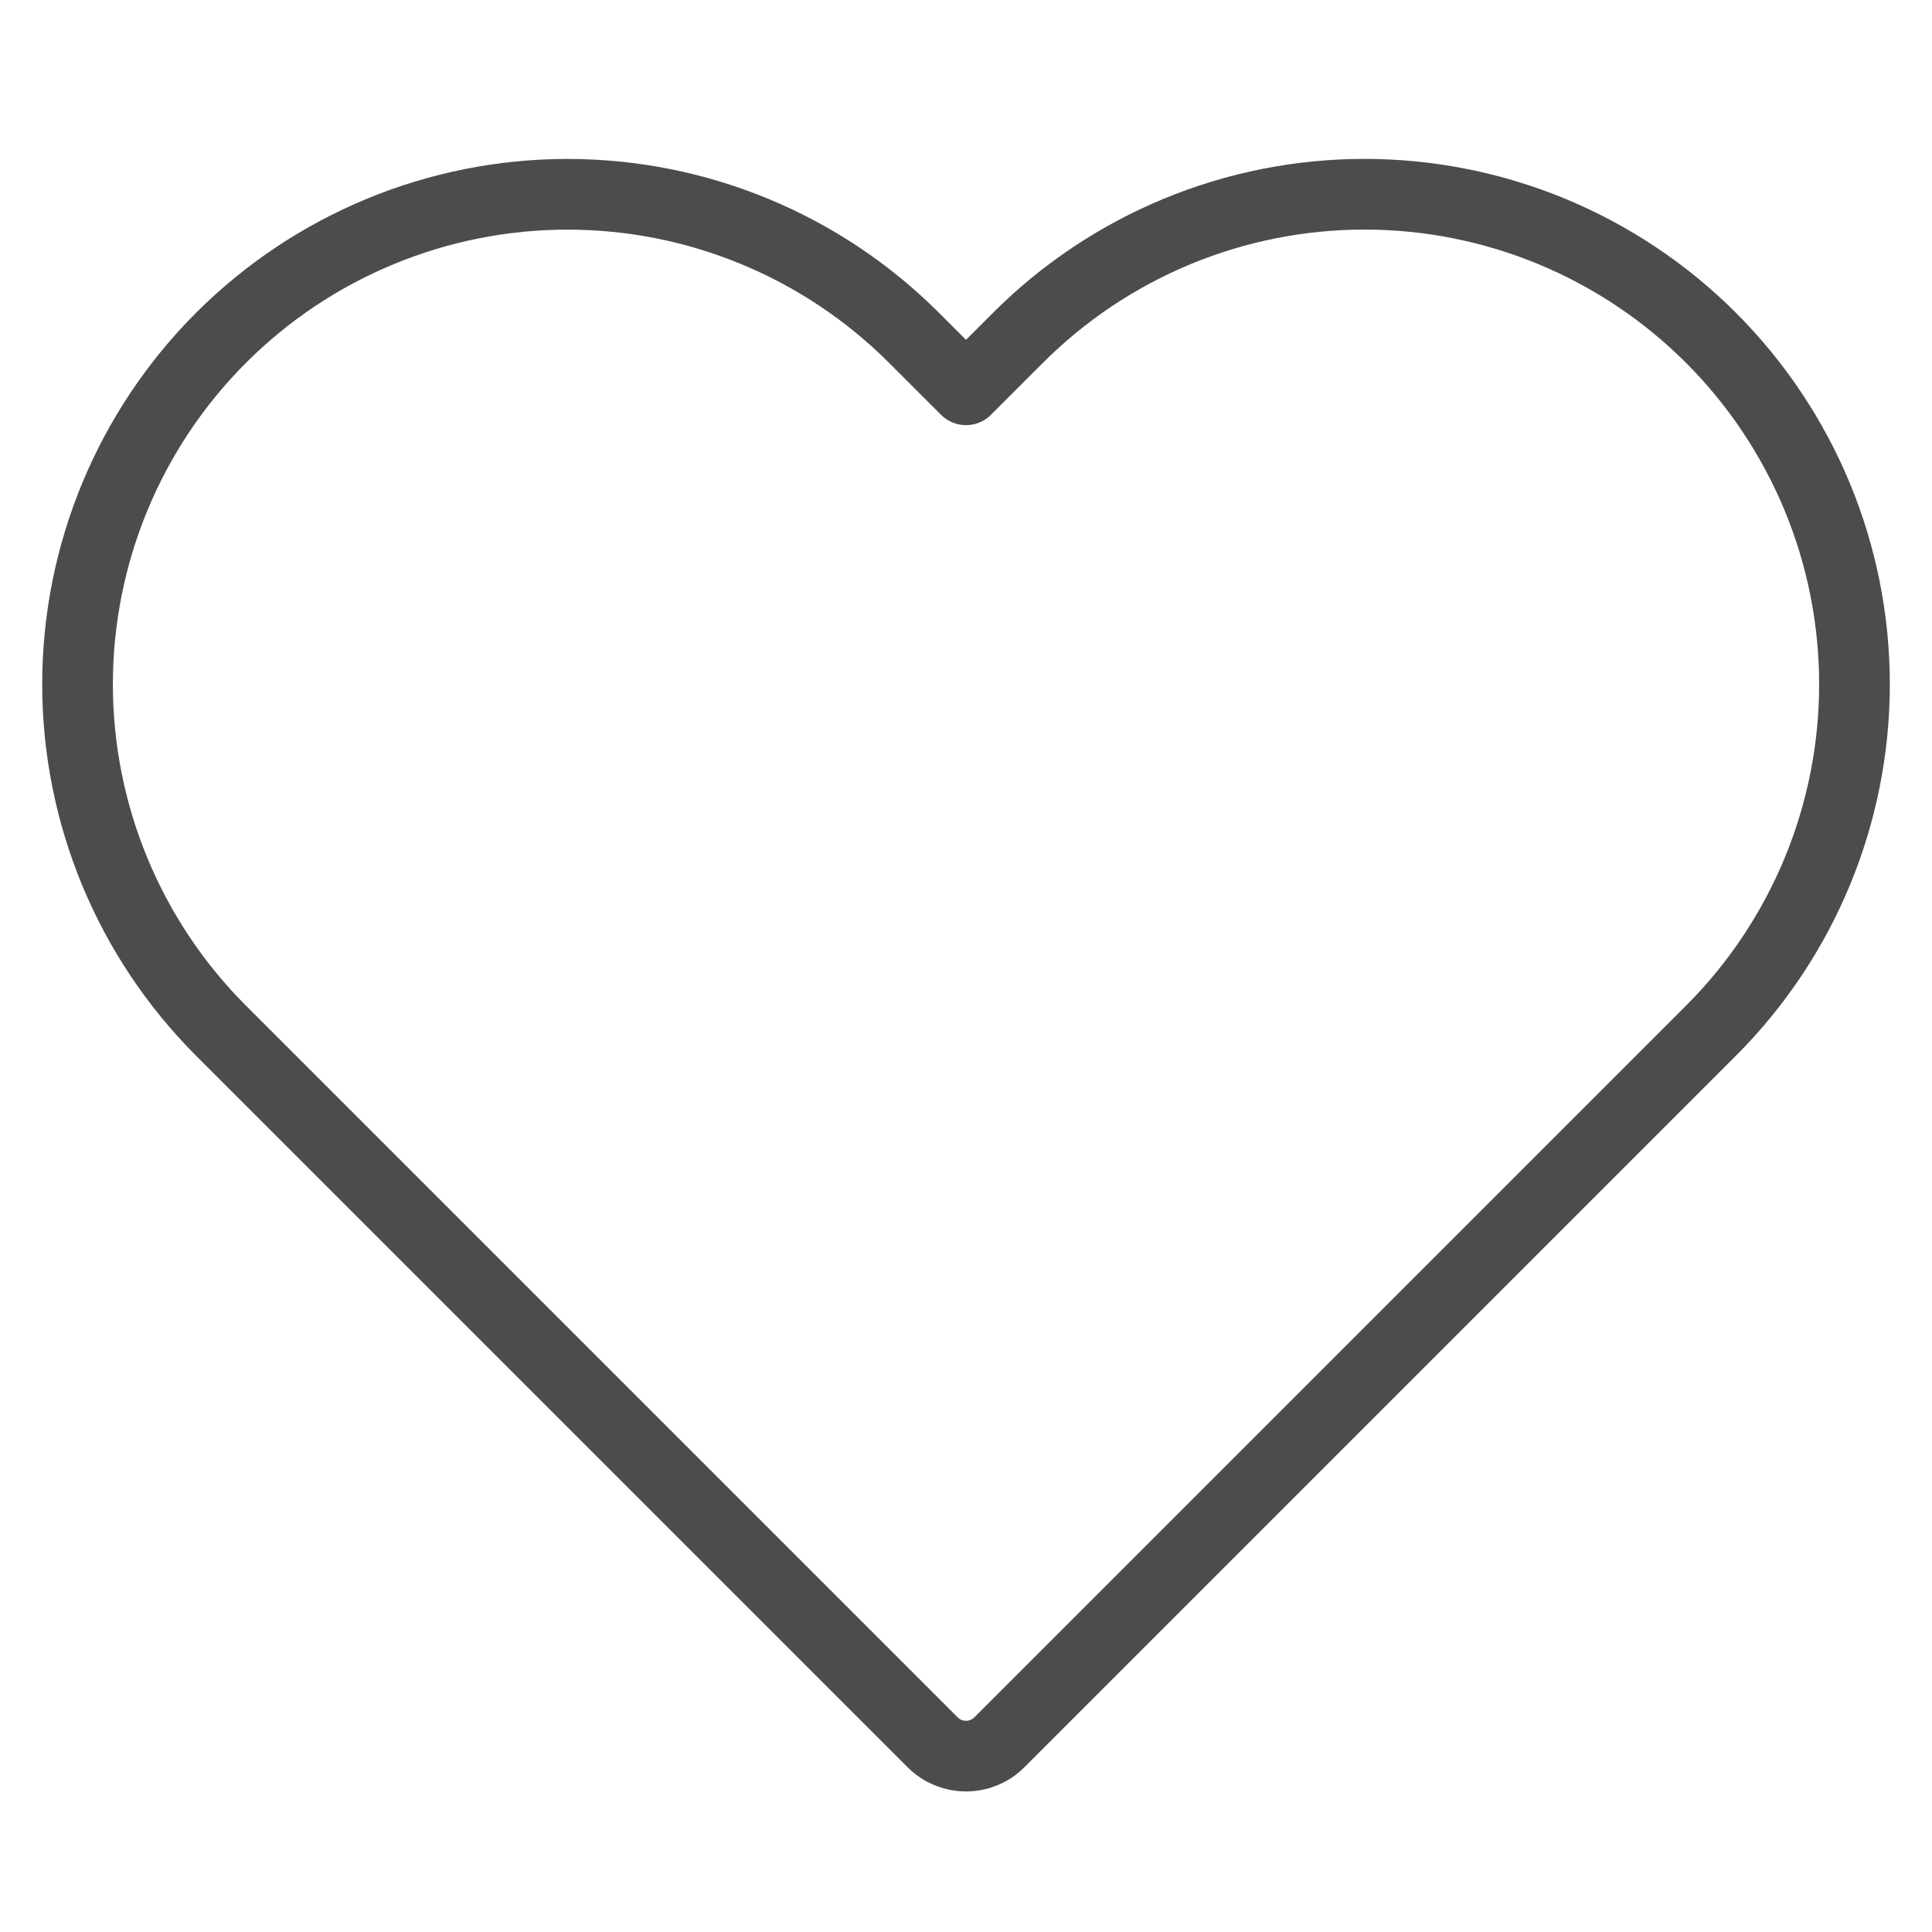 <svg width="82" height="82" viewBox="0 0 82 82" fill="none" xmlns="http://www.w3.org/2000/svg">
    <path
        d="M43.207 14.337L41 16.544L38.792 14.337C34.892 10.437 29.603 8.246 24.087 8.246C18.572 8.246 13.283 10.437 9.382 14.337C5.482 18.237 3.291 23.526 3.291 29.042C3.291 34.557 5.482 39.847 9.382 43.747L39.586 73.95C40.367 74.731 41.633 74.731 42.414 73.95L72.617 43.747C72.617 43.747 72.617 43.747 72.618 43.747C74.549 41.816 76.081 39.524 77.127 37.001C78.172 34.477 78.71 31.773 78.71 29.042C78.71 26.31 78.172 23.606 77.127 21.083C76.081 18.56 74.549 16.268 72.618 14.337C72.618 14.337 72.618 14.337 72.618 14.337C72.617 14.336 72.617 14.336 72.617 14.336C70.686 12.405 68.394 10.873 65.871 9.827C63.348 8.782 60.644 8.244 57.913 8.244C55.181 8.244 52.477 8.782 49.954 9.827C47.431 10.873 45.138 12.405 43.207 14.337C43.207 14.337 43.207 14.337 43.207 14.337Z"
        stroke="black"
        stroke-width="3"
        stroke-linecap="round"
        stroke-linejoin="round"
        opacity="0.7"
    />
</svg>
